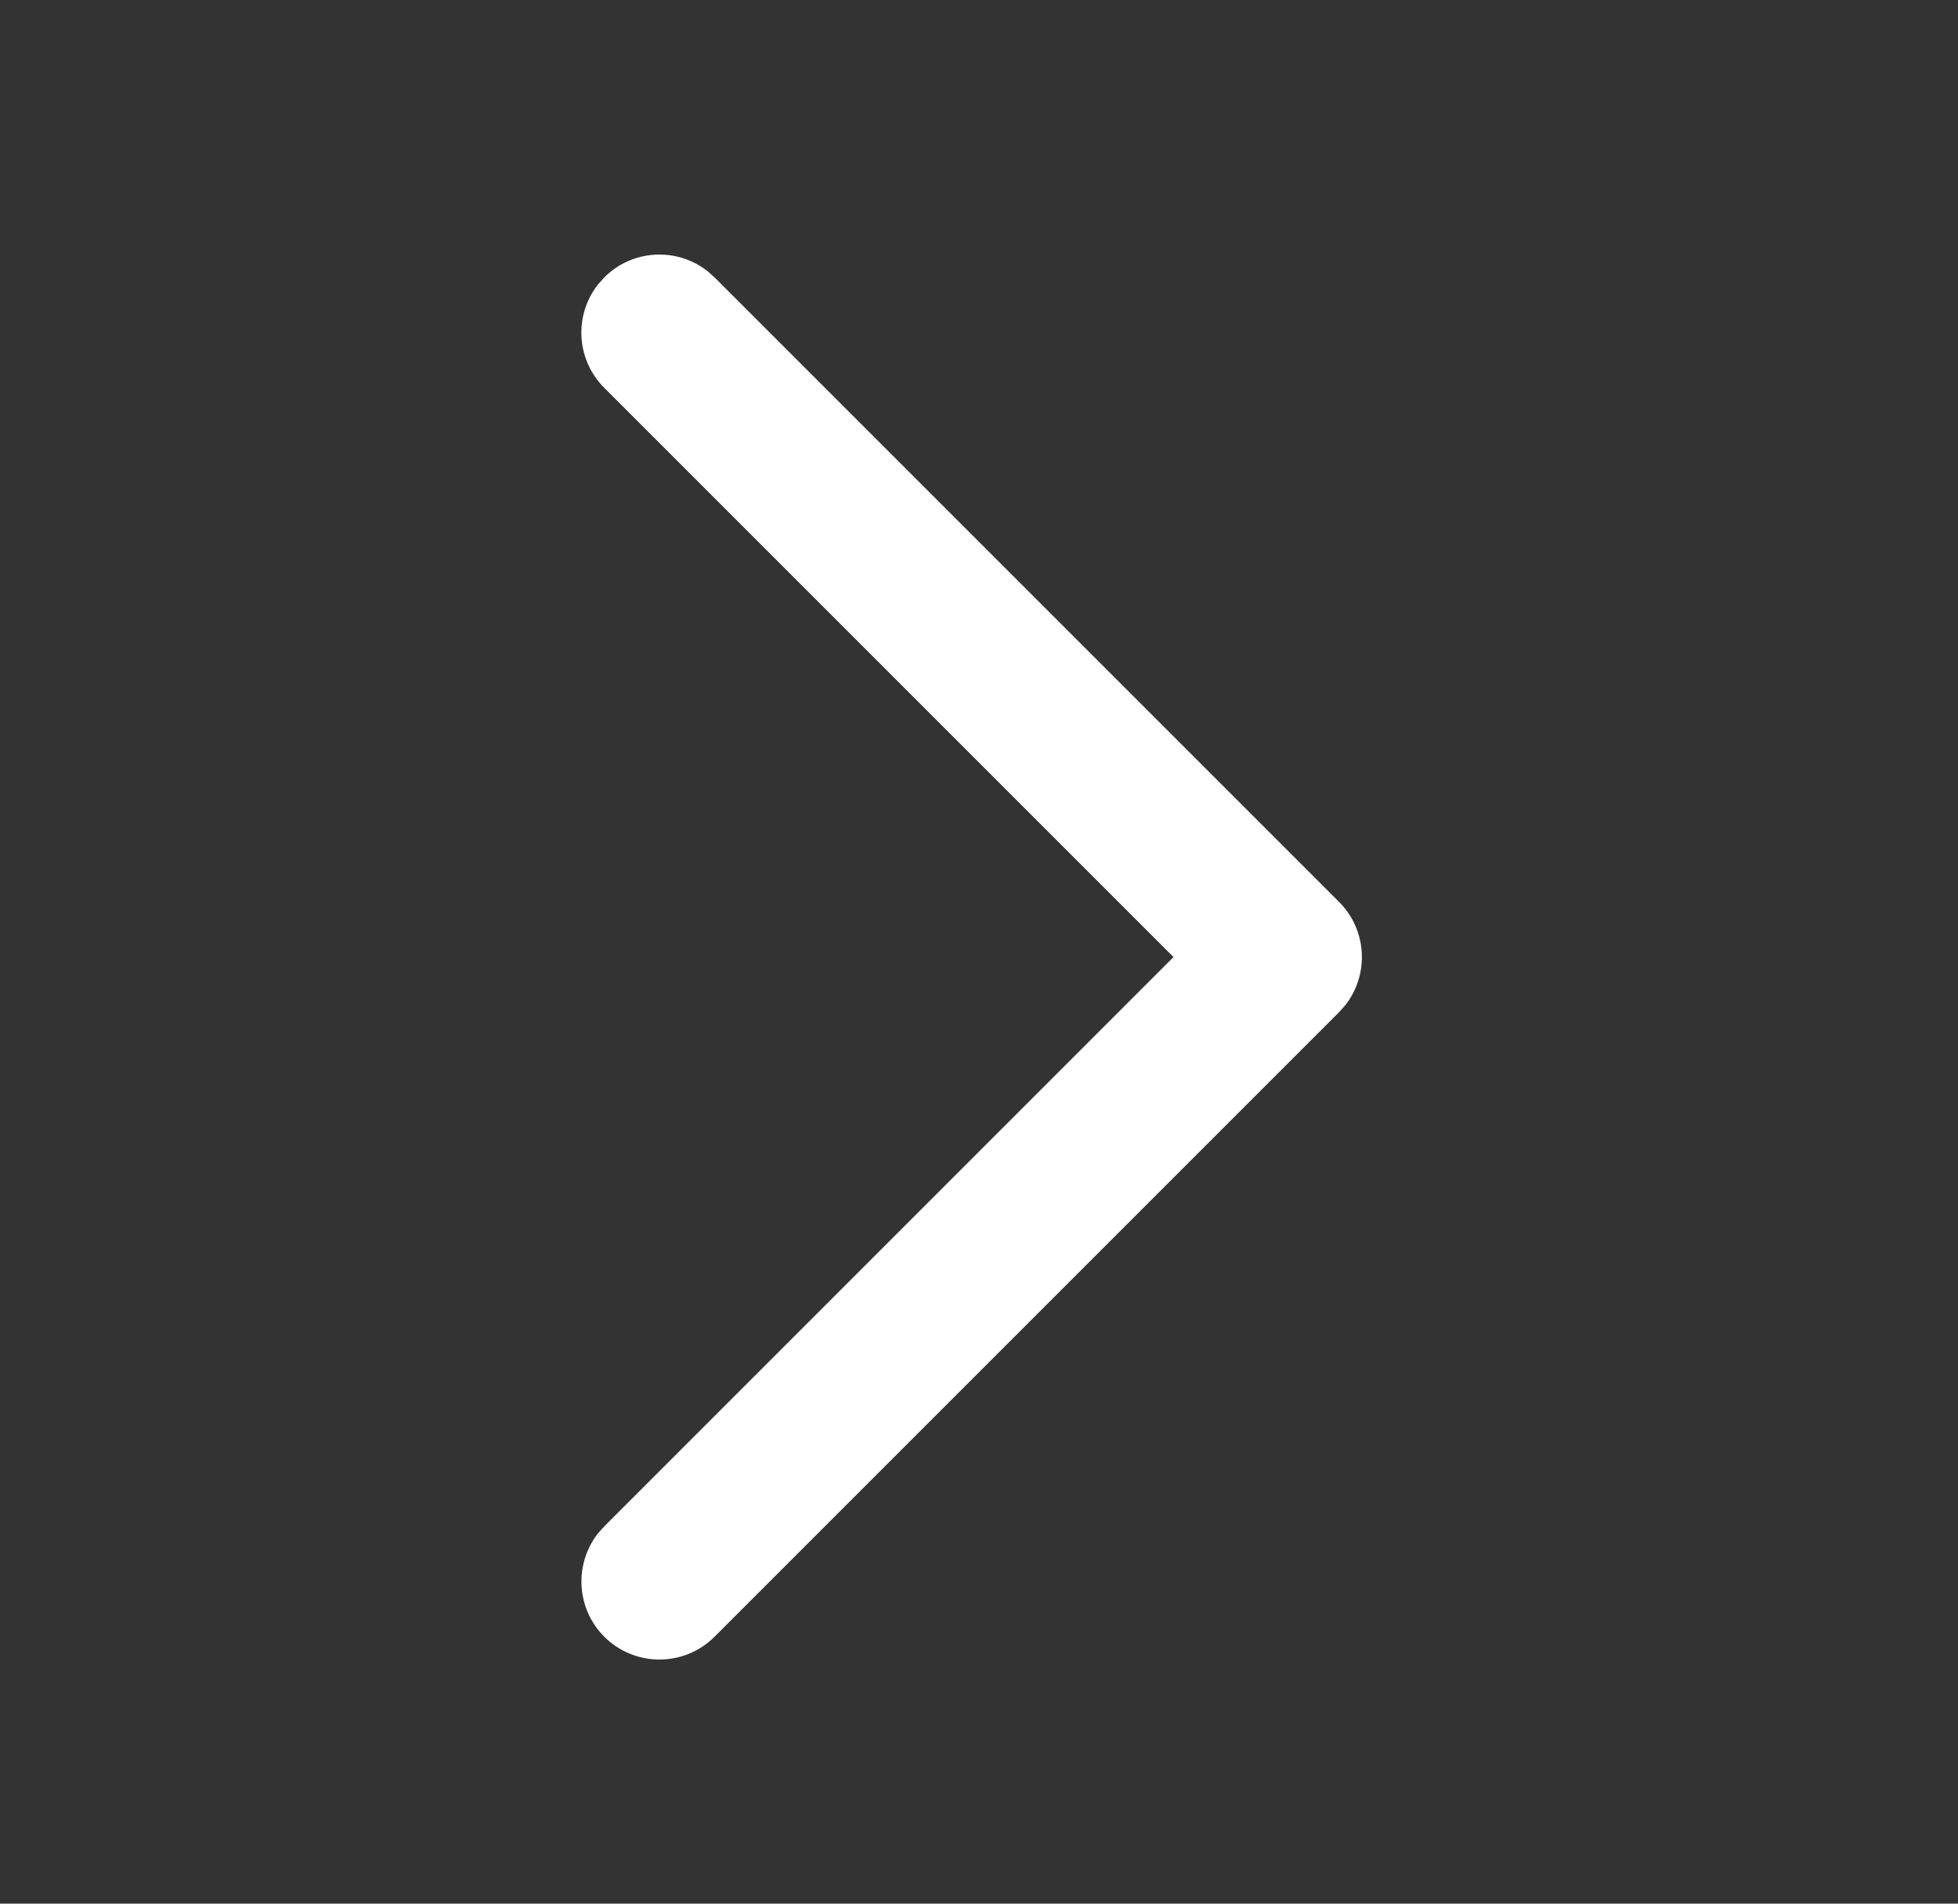 <svg xmlns="http://www.w3.org/2000/svg" width="36" height="35" fill="none" viewBox="0 0 36 35">
    <rect x="0" y="0" width="36" height="35" fill="#333333" stroke="none"/>
    <path fill="#fff" fill-rule="evenodd" d="M11.11 30.092c-.517-.518-.556-1.332-.119-1.895l.12-.135 10.465-10.466L11.11 7.13c-.518-.517-.558-1.331-.12-1.894l.12-.135c.517-.518 1.331-.557 1.894-.12l.135.12 11.48 11.48c.518.518.558 1.332.12 1.895l-.12.135-11.48 11.48c-.56.561-1.469.561-2.03 0z" clip-rule="evenodd"/>
</svg>
